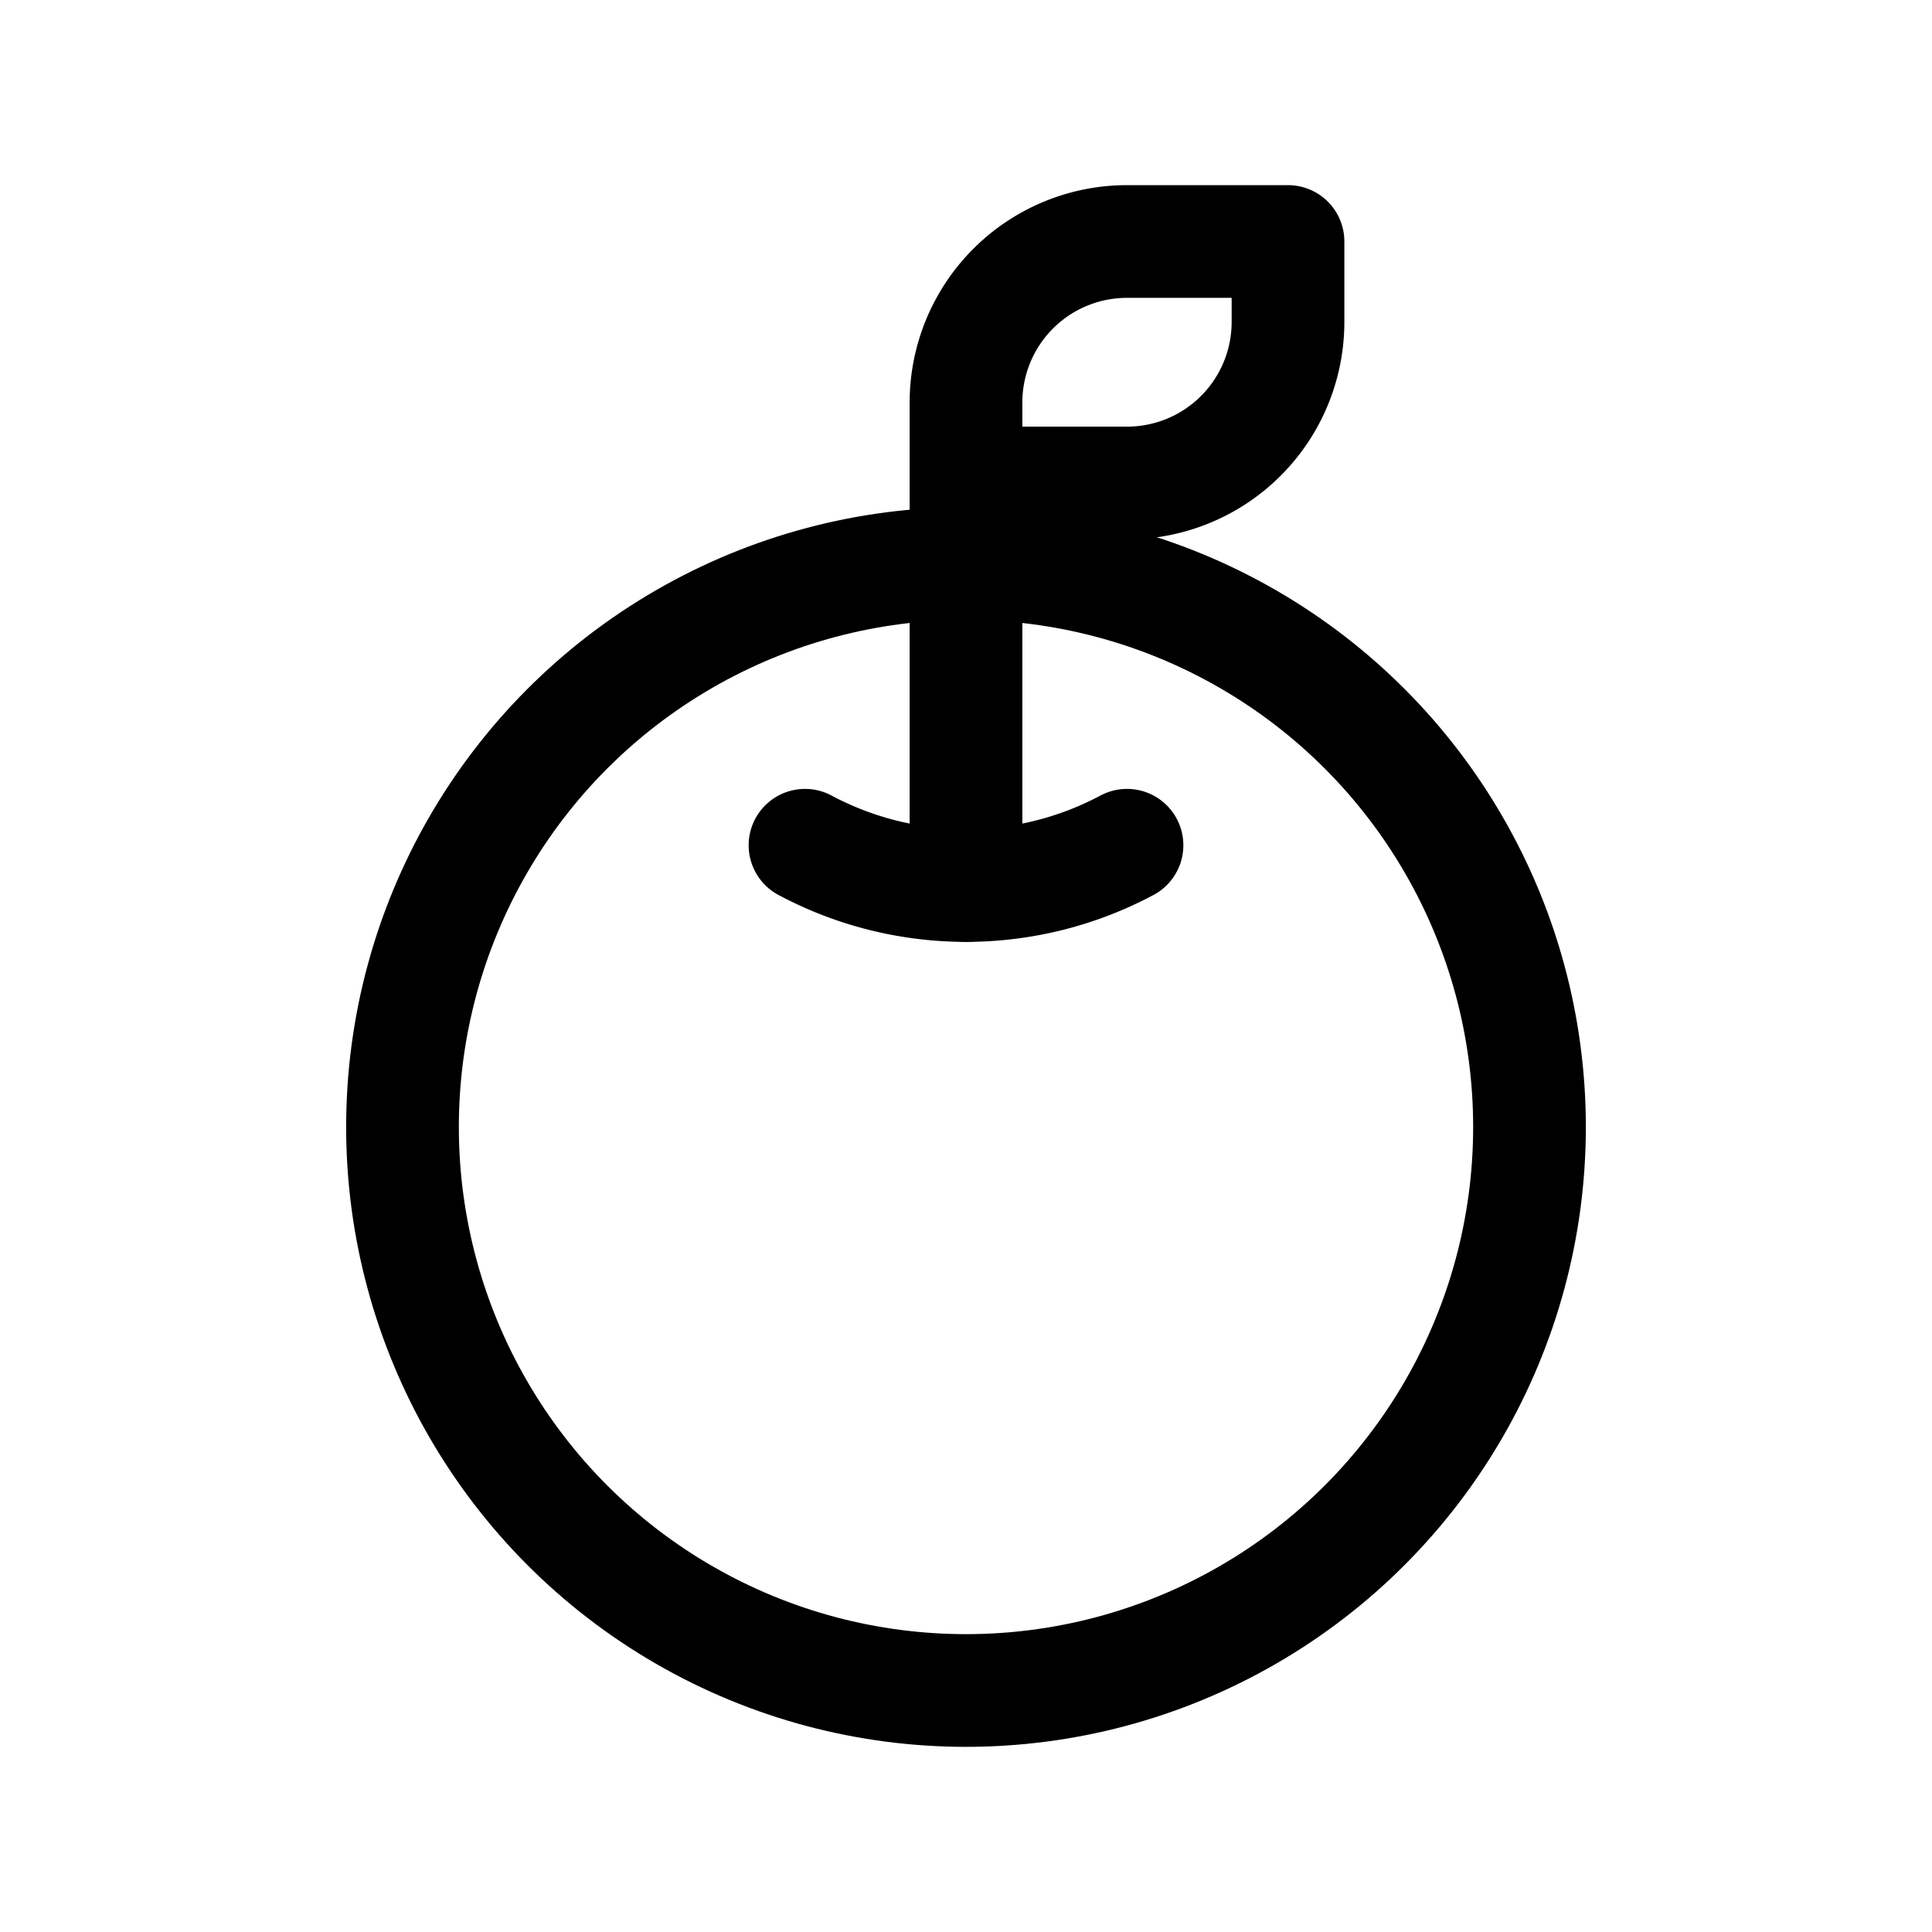 <svg id="Сгруппировать_530" data-name="Сгруппировать 530" xmlns="http://www.w3.org/2000/svg" width="24" height="24" viewBox="0 0 24 24">
  <path id="Контур_578" data-name="Контур 578" d="M0,0H24V24H0Z" fill="none"/>
  <circle id="Эллипс_54" data-name="Эллипс 54" cx="7" cy="7" r="7" transform="translate(5 7)" fill="none" stroke="#000" stroke-linecap="round" stroke-linejoin="round" stroke-width="1.4"/>
  <path id="Контур_579" data-name="Контур 579" d="M12,11V5a2,2,0,0,1,2-2h2V4a2,2,0,0,1-2,2H12" fill="none" stroke="#000" stroke-linecap="round" stroke-linejoin="round" stroke-width="1.4"/>
  <path id="Контур_580" data-name="Контур 580" d="M10,10.5a4.248,4.248,0,0,0,4,0" fill="none" stroke="#000" stroke-linecap="round" stroke-linejoin="round" stroke-width="1.4"/>
</svg>
